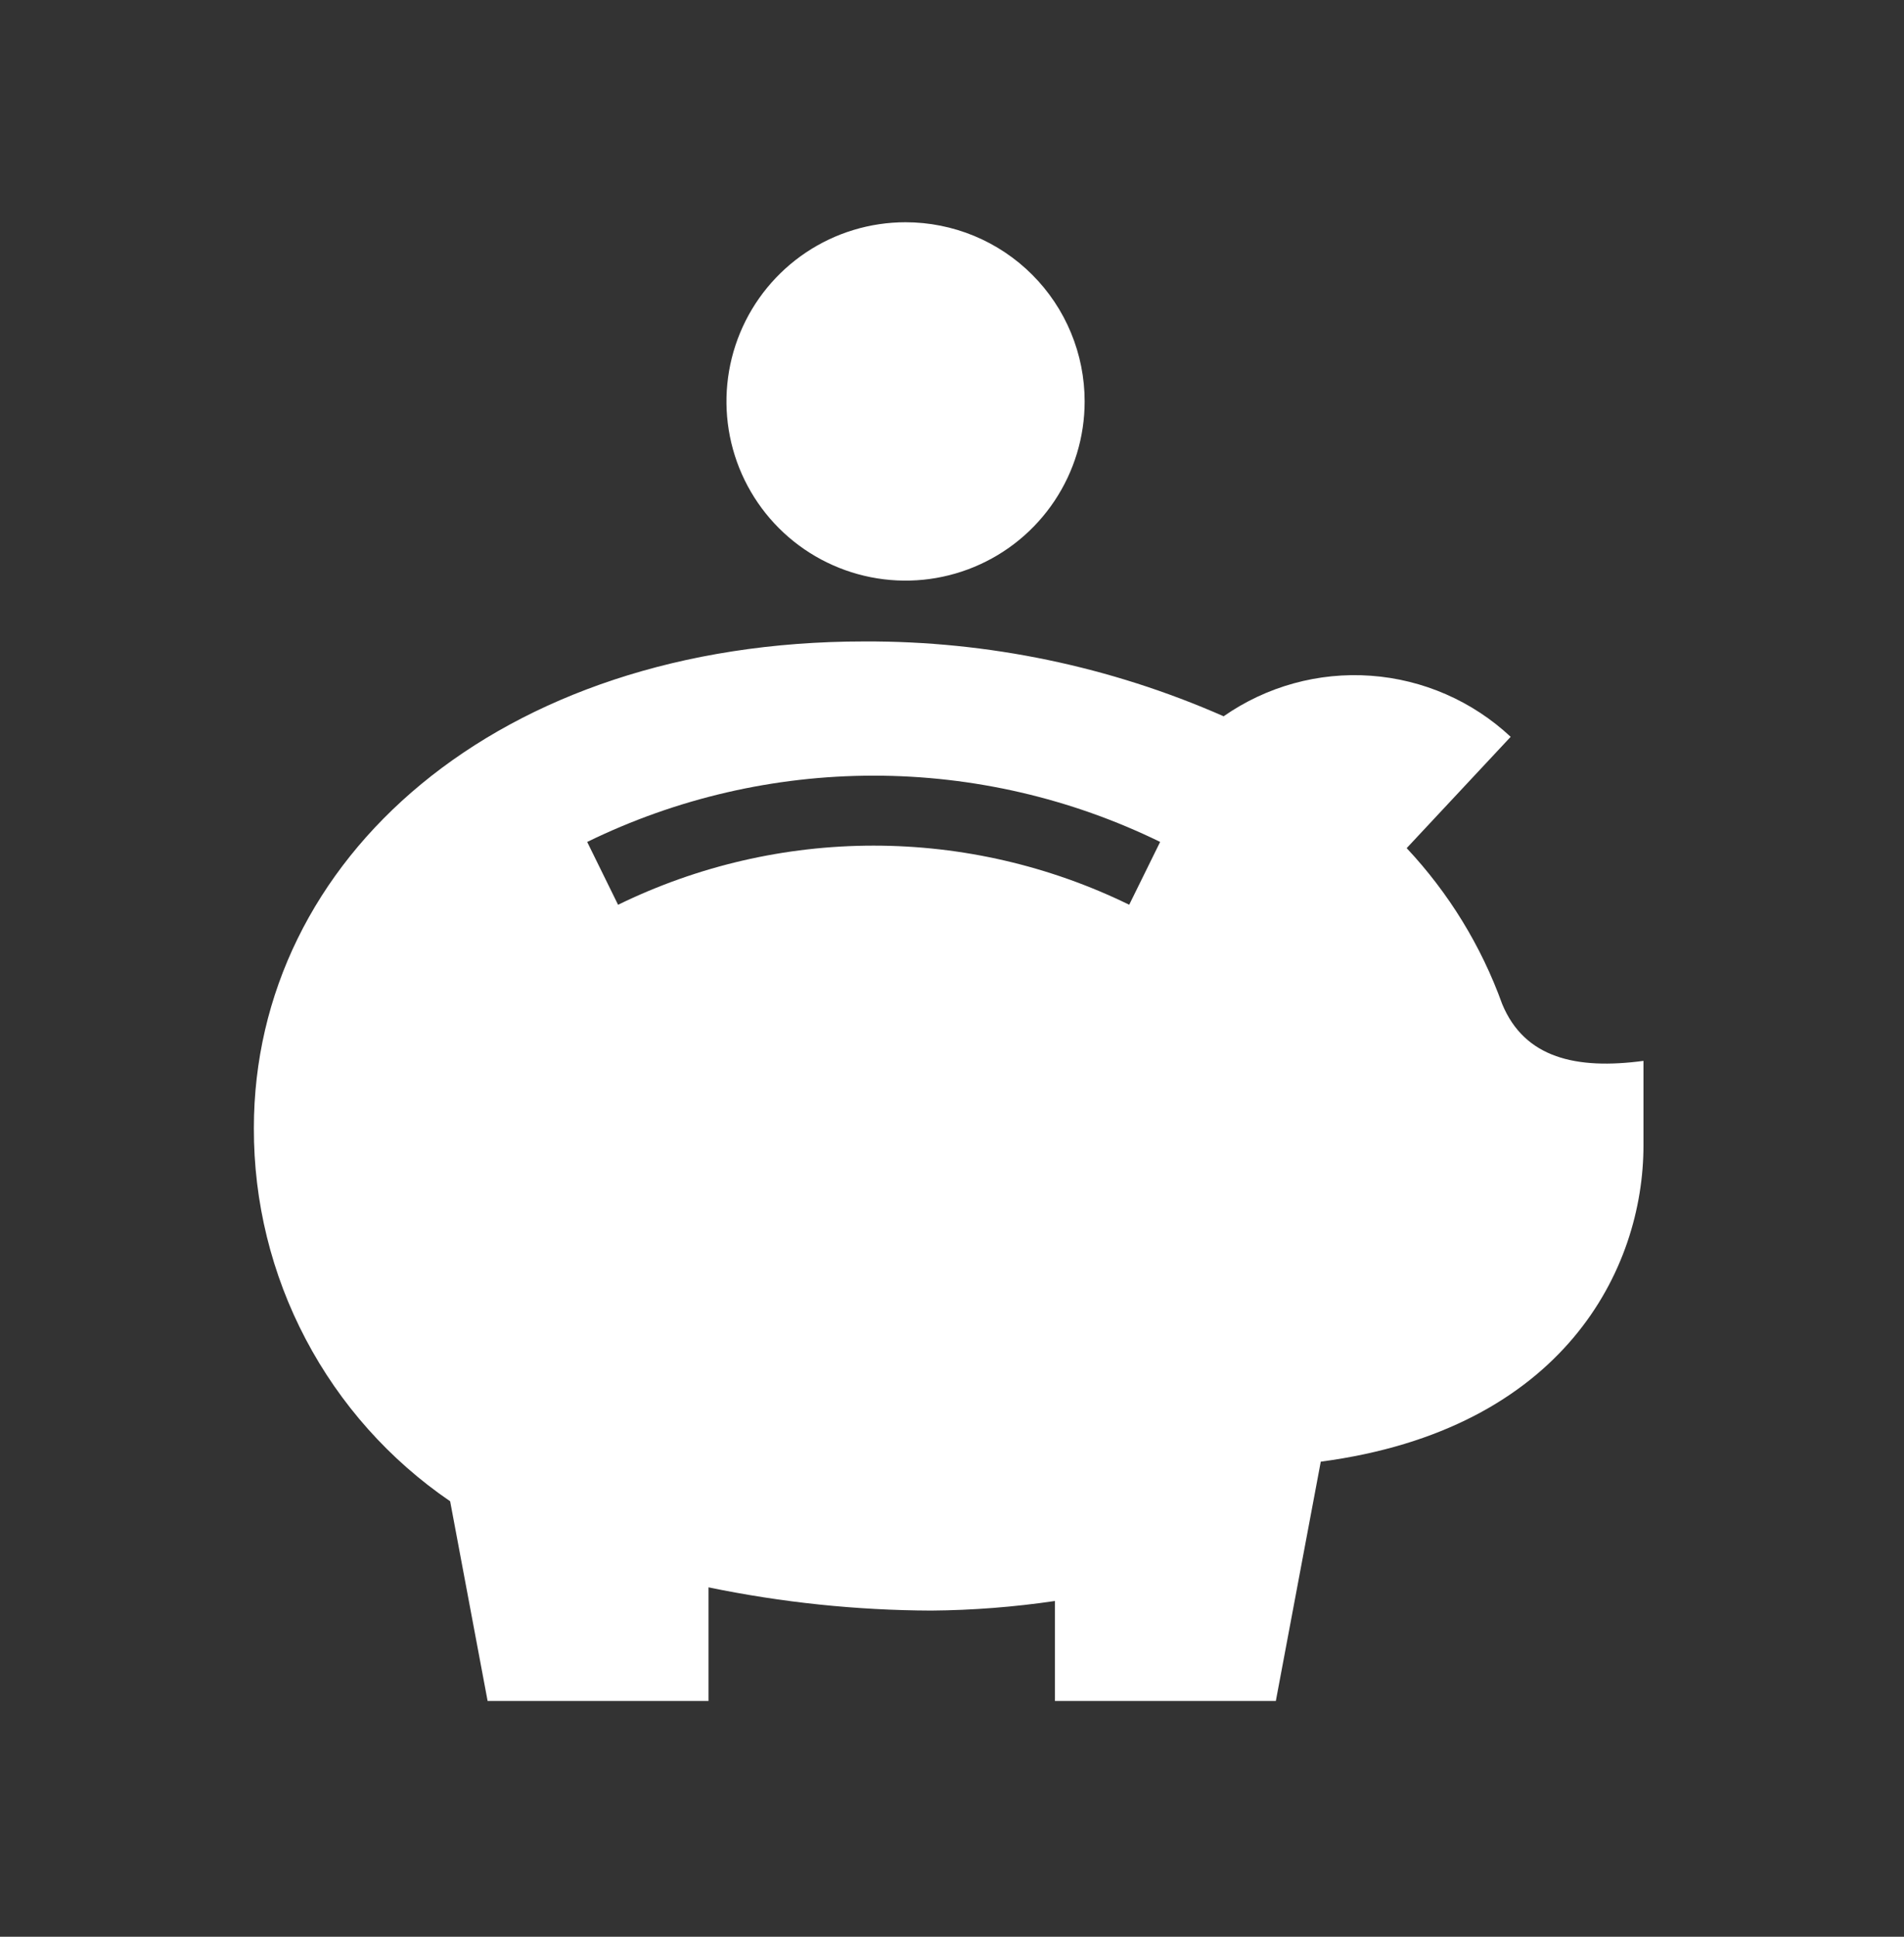 <svg width="60" height="61" viewBox="0 0 60 61" fill="none" xmlns="http://www.w3.org/2000/svg">
<rect x="0" y="0" width="60" height="61" fill="#333333" stroke="none"/>
<g clip-path="url(#clip0_3394_109)">
<path d="M34.18 12.643C34.18 13.759 33.849 14.85 33.229 15.778C32.609 16.707 31.728 17.43 30.697 17.857C29.665 18.285 28.531 18.397 27.436 18.179C26.341 17.961 25.335 17.424 24.546 16.635C23.757 15.846 23.219 14.84 23.001 13.745C22.783 12.65 22.895 11.516 23.322 10.484C23.749 9.453 24.472 8.572 25.4 7.951C26.328 7.331 27.42 7 28.536 7C29.277 7 30.011 7.146 30.696 7.429C31.38 7.713 32.003 8.128 32.527 8.652C33.051 9.176 33.467 9.798 33.75 10.483C34.034 11.168 34.18 11.902 34.18 12.643Z" fill="white"/>
<path d="M47.337 31.622V31.621C46.679 29.797 45.656 28.127 44.328 26.713L47.605 23.207C46.399 22.08 44.843 21.401 43.197 21.283C41.551 21.165 39.914 21.616 38.56 22.56C34.992 20.99 31.135 20.187 27.237 20.203C15.66 20.203 8 27.067 8 35.533C7.994 37.848 8.554 40.129 9.633 42.177C10.71 44.225 12.273 45.979 14.185 47.284L15.366 53.574H22.327V49.995C24.636 50.473 26.987 50.718 29.345 50.727C30.65 50.717 31.953 50.615 33.244 50.425V53.574H40.205L41.621 46.037C49.29 45.022 51.79 39.962 51.79 36.081V33.413C49.676 33.695 48.044 33.329 47.337 31.622ZM35.584 28.496C33.076 27.271 30.322 26.634 27.531 26.634C24.739 26.634 21.985 27.272 19.477 28.497L18.504 26.518C21.315 25.144 24.402 24.43 27.531 24.43C30.66 24.43 33.748 25.144 36.559 26.517L35.584 28.496Z" fill="white"/>
</g>
<defs>
<clipPath id="clip0_3394_109">
<rect width="43.79" height="46.573" fill="white" transform="translate(8 7)"/>
</clipPath>
</defs>
</svg>
